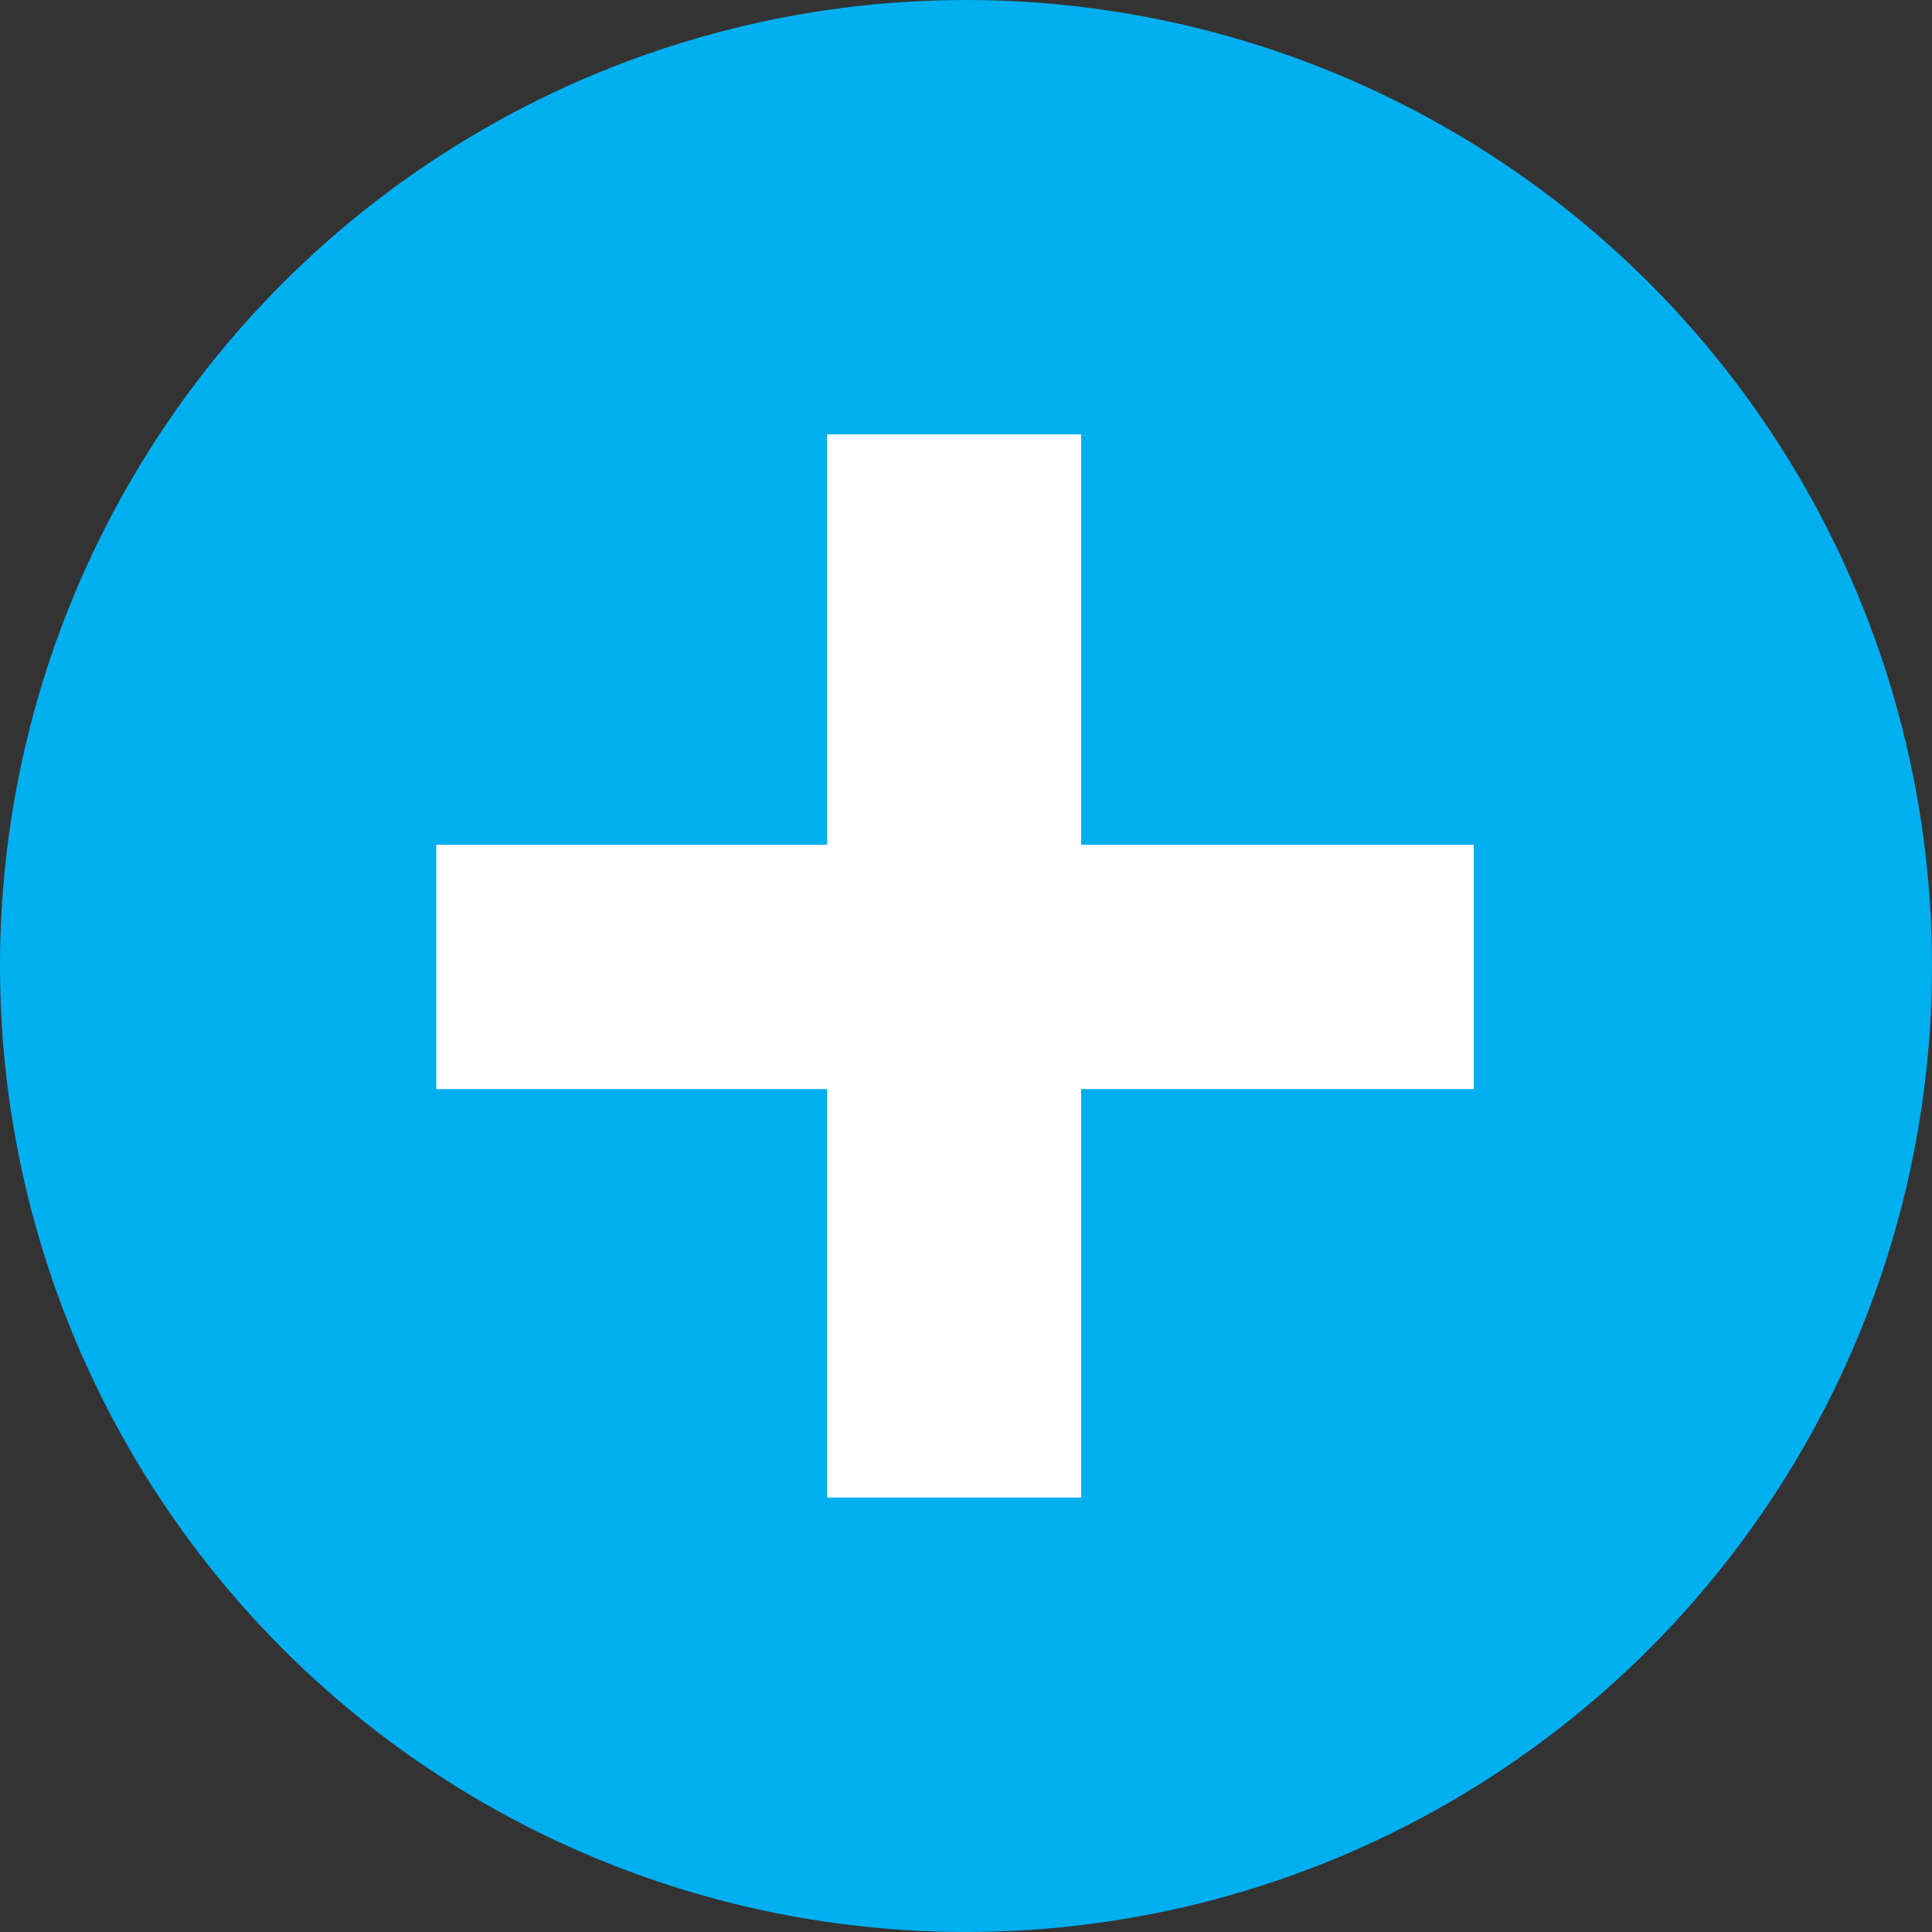 <svg xmlns="http://www.w3.org/2000/svg" width="31" height="31" viewBox="0 0 31 31"><rect x="0" y="0" width="31" height="31" fill="#333333" stroke="none"/><g transform="translate(-945 -1829.952)"><circle cx="15.5" cy="15.5" r="15.5" transform="translate(945 1829.952)" fill="#00aff0"/><path d="M1.493,5.359H5.569V-1.195h6.3v-3.92h-6.3V-11.7H1.493v6.585H-4.779v3.92H1.493Z" transform="translate(956.779 1848.622)" fill="#fff"/></g></svg>
